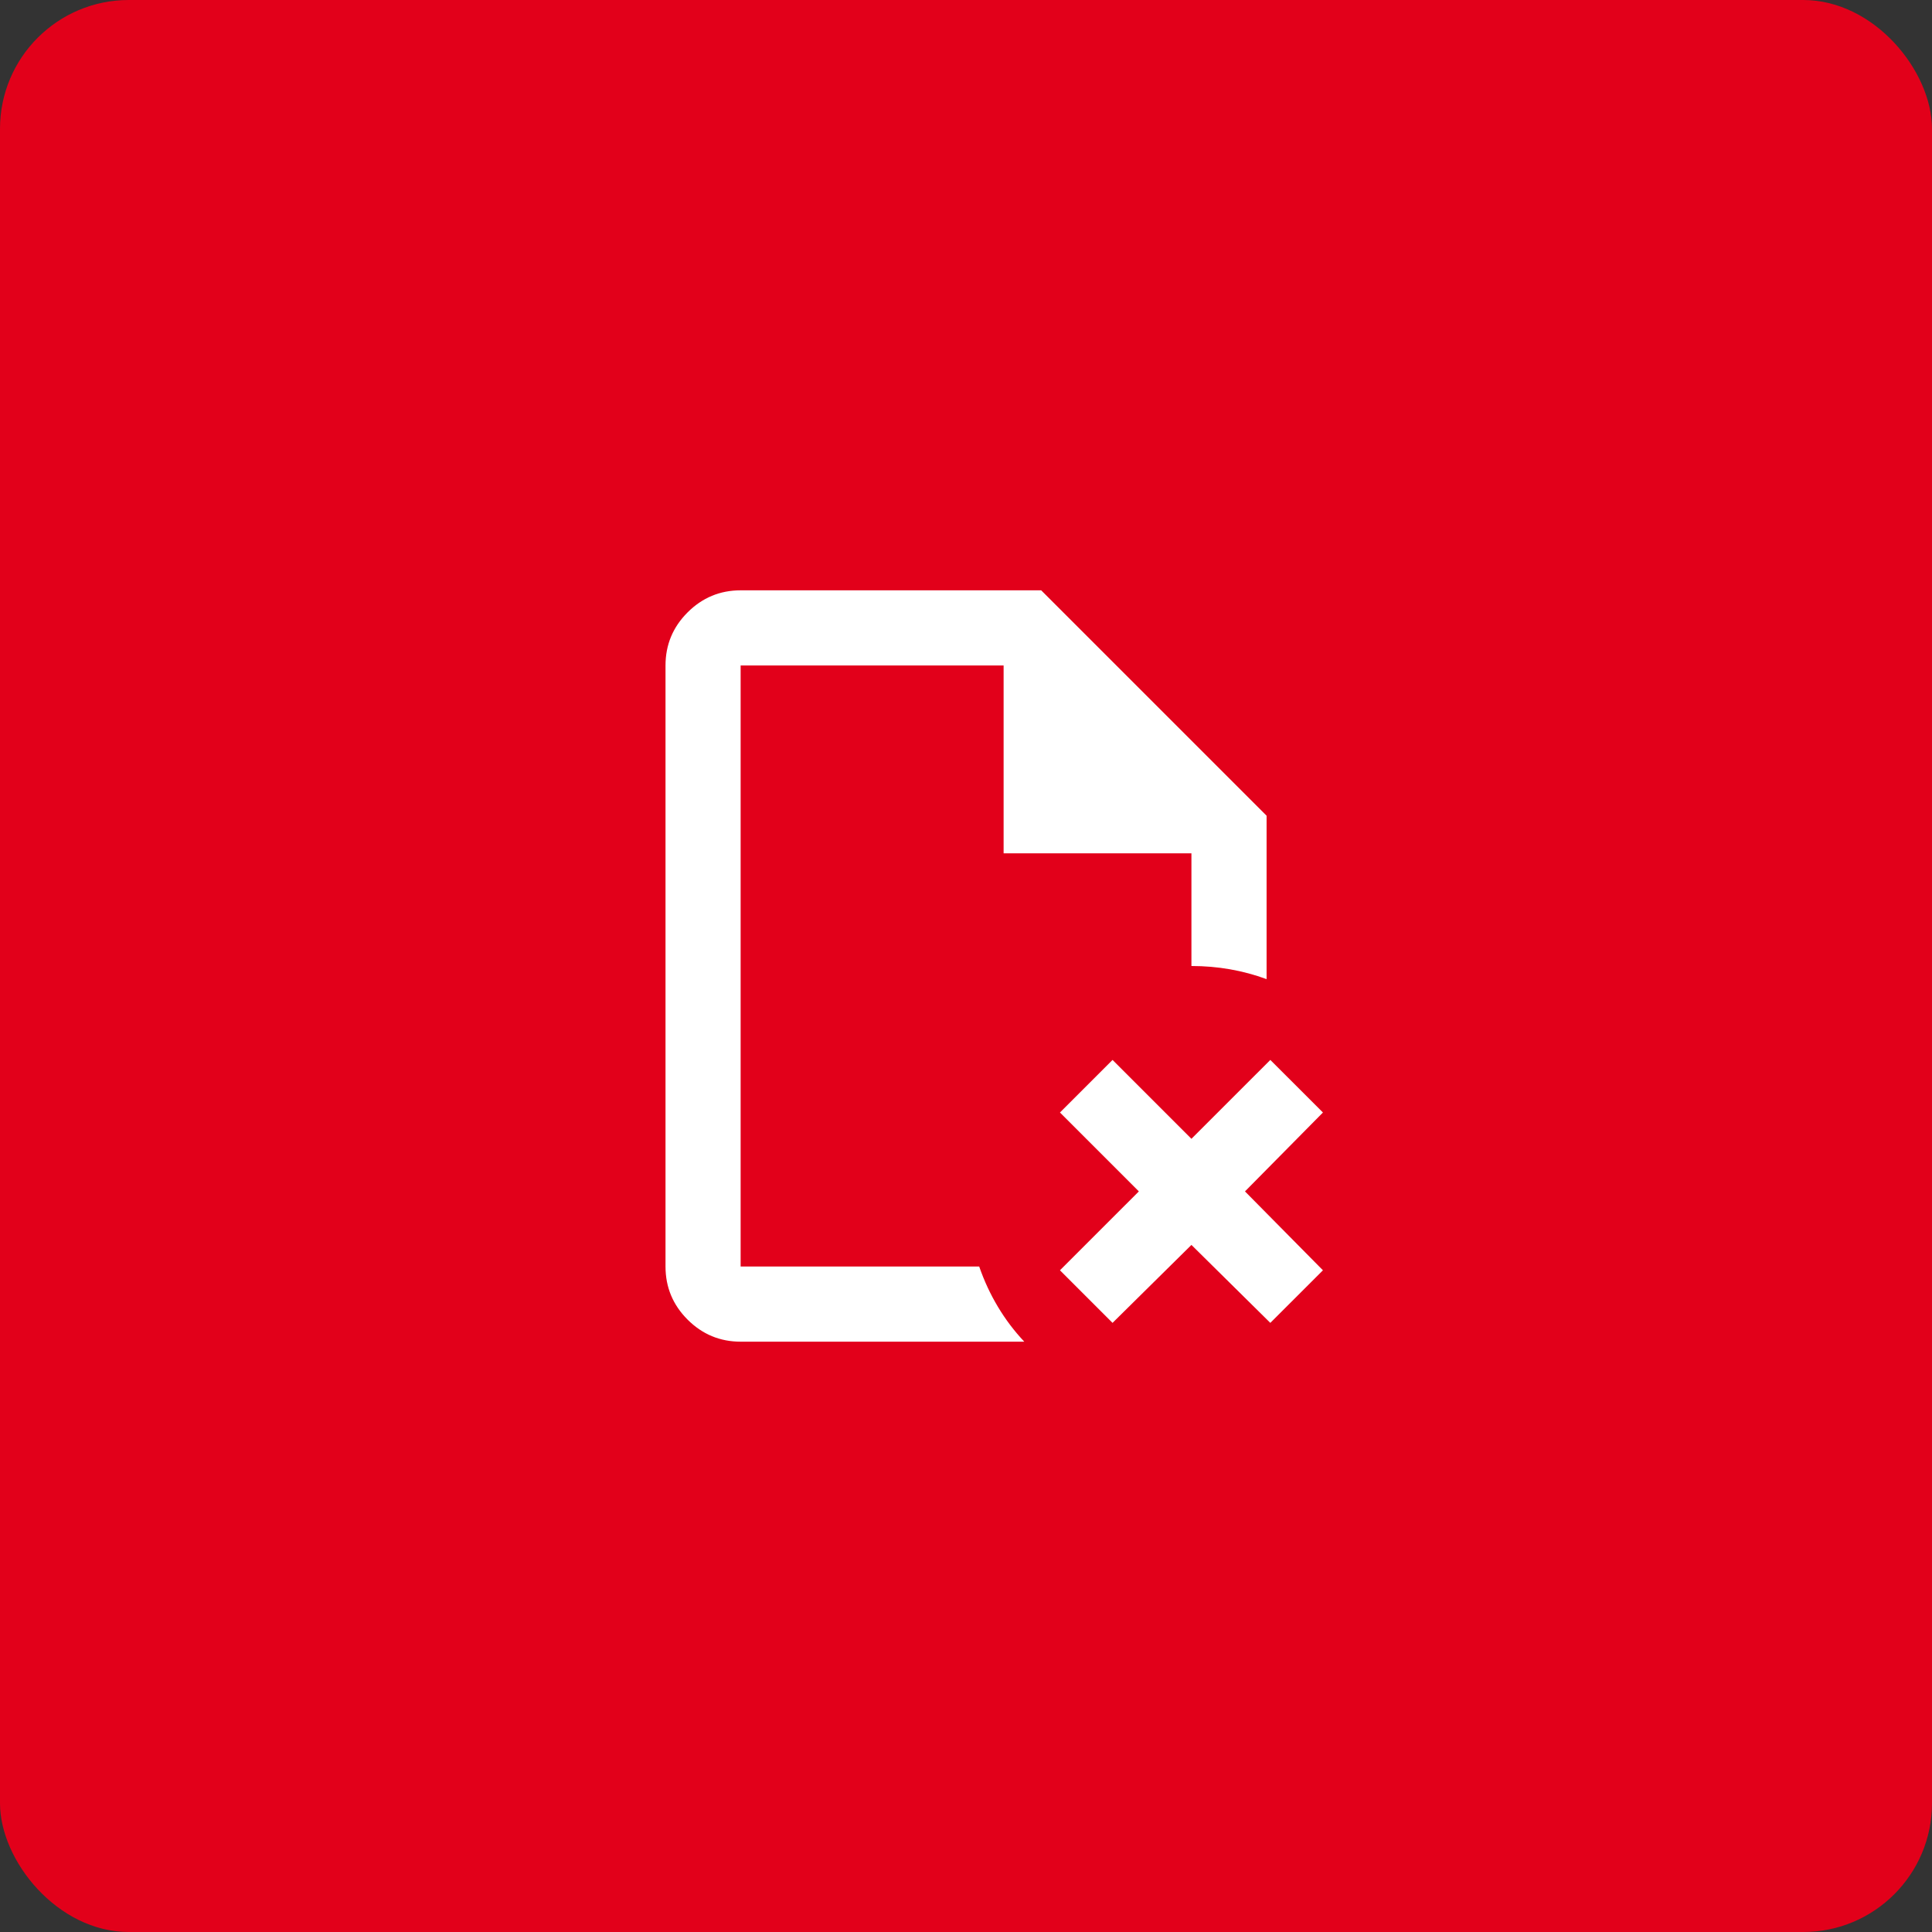 <?xml version="1.0" encoding="UTF-8"?>
<svg xmlns="http://www.w3.org/2000/svg" width="60" height="60" viewBox="0 0 60 60" fill="none">
  <rect x="0" y="0" width="60" height="60" fill="#333333" stroke="none"/>
  <rect width="60" height="60" rx="4" fill="#E2001A"></rect>
  <mask id="mask0_1784_6350" style="mask-type:alpha" maskUnits="userSpaceOnUse" x="16" y="16" width="28" height="28">
    <rect x="16" y="16" width="28" height="28" fill="#D9D9D9"></rect>
  </mask>
  <g mask="url(#mask0_1784_6350)">
    <path d="M23.001 41.667C22.36 41.667 21.81 41.438 21.353 40.981C20.896 40.524 20.668 39.975 20.668 39.333V20.667C20.668 20.025 20.896 19.476 21.353 19.019C21.81 18.562 22.36 18.333 23.001 18.333H32.335L39.335 25.333V30.408C38.965 30.272 38.586 30.17 38.197 30.102C37.808 30.034 37.41 30 37.001 30V26.5H31.168V20.667H23.001V39.333H30.41C30.565 39.781 30.76 40.199 30.993 40.587C31.226 40.976 31.498 41.336 31.81 41.667H23.001ZM34.551 41.083L32.918 39.45L35.368 37L32.918 34.55L34.551 32.917L37.001 35.367L39.451 32.917L41.085 34.55L38.664 37L41.085 39.45L39.451 41.083L37.001 38.662L34.551 41.083Z" fill="white"></path>
  </g>
</svg>
